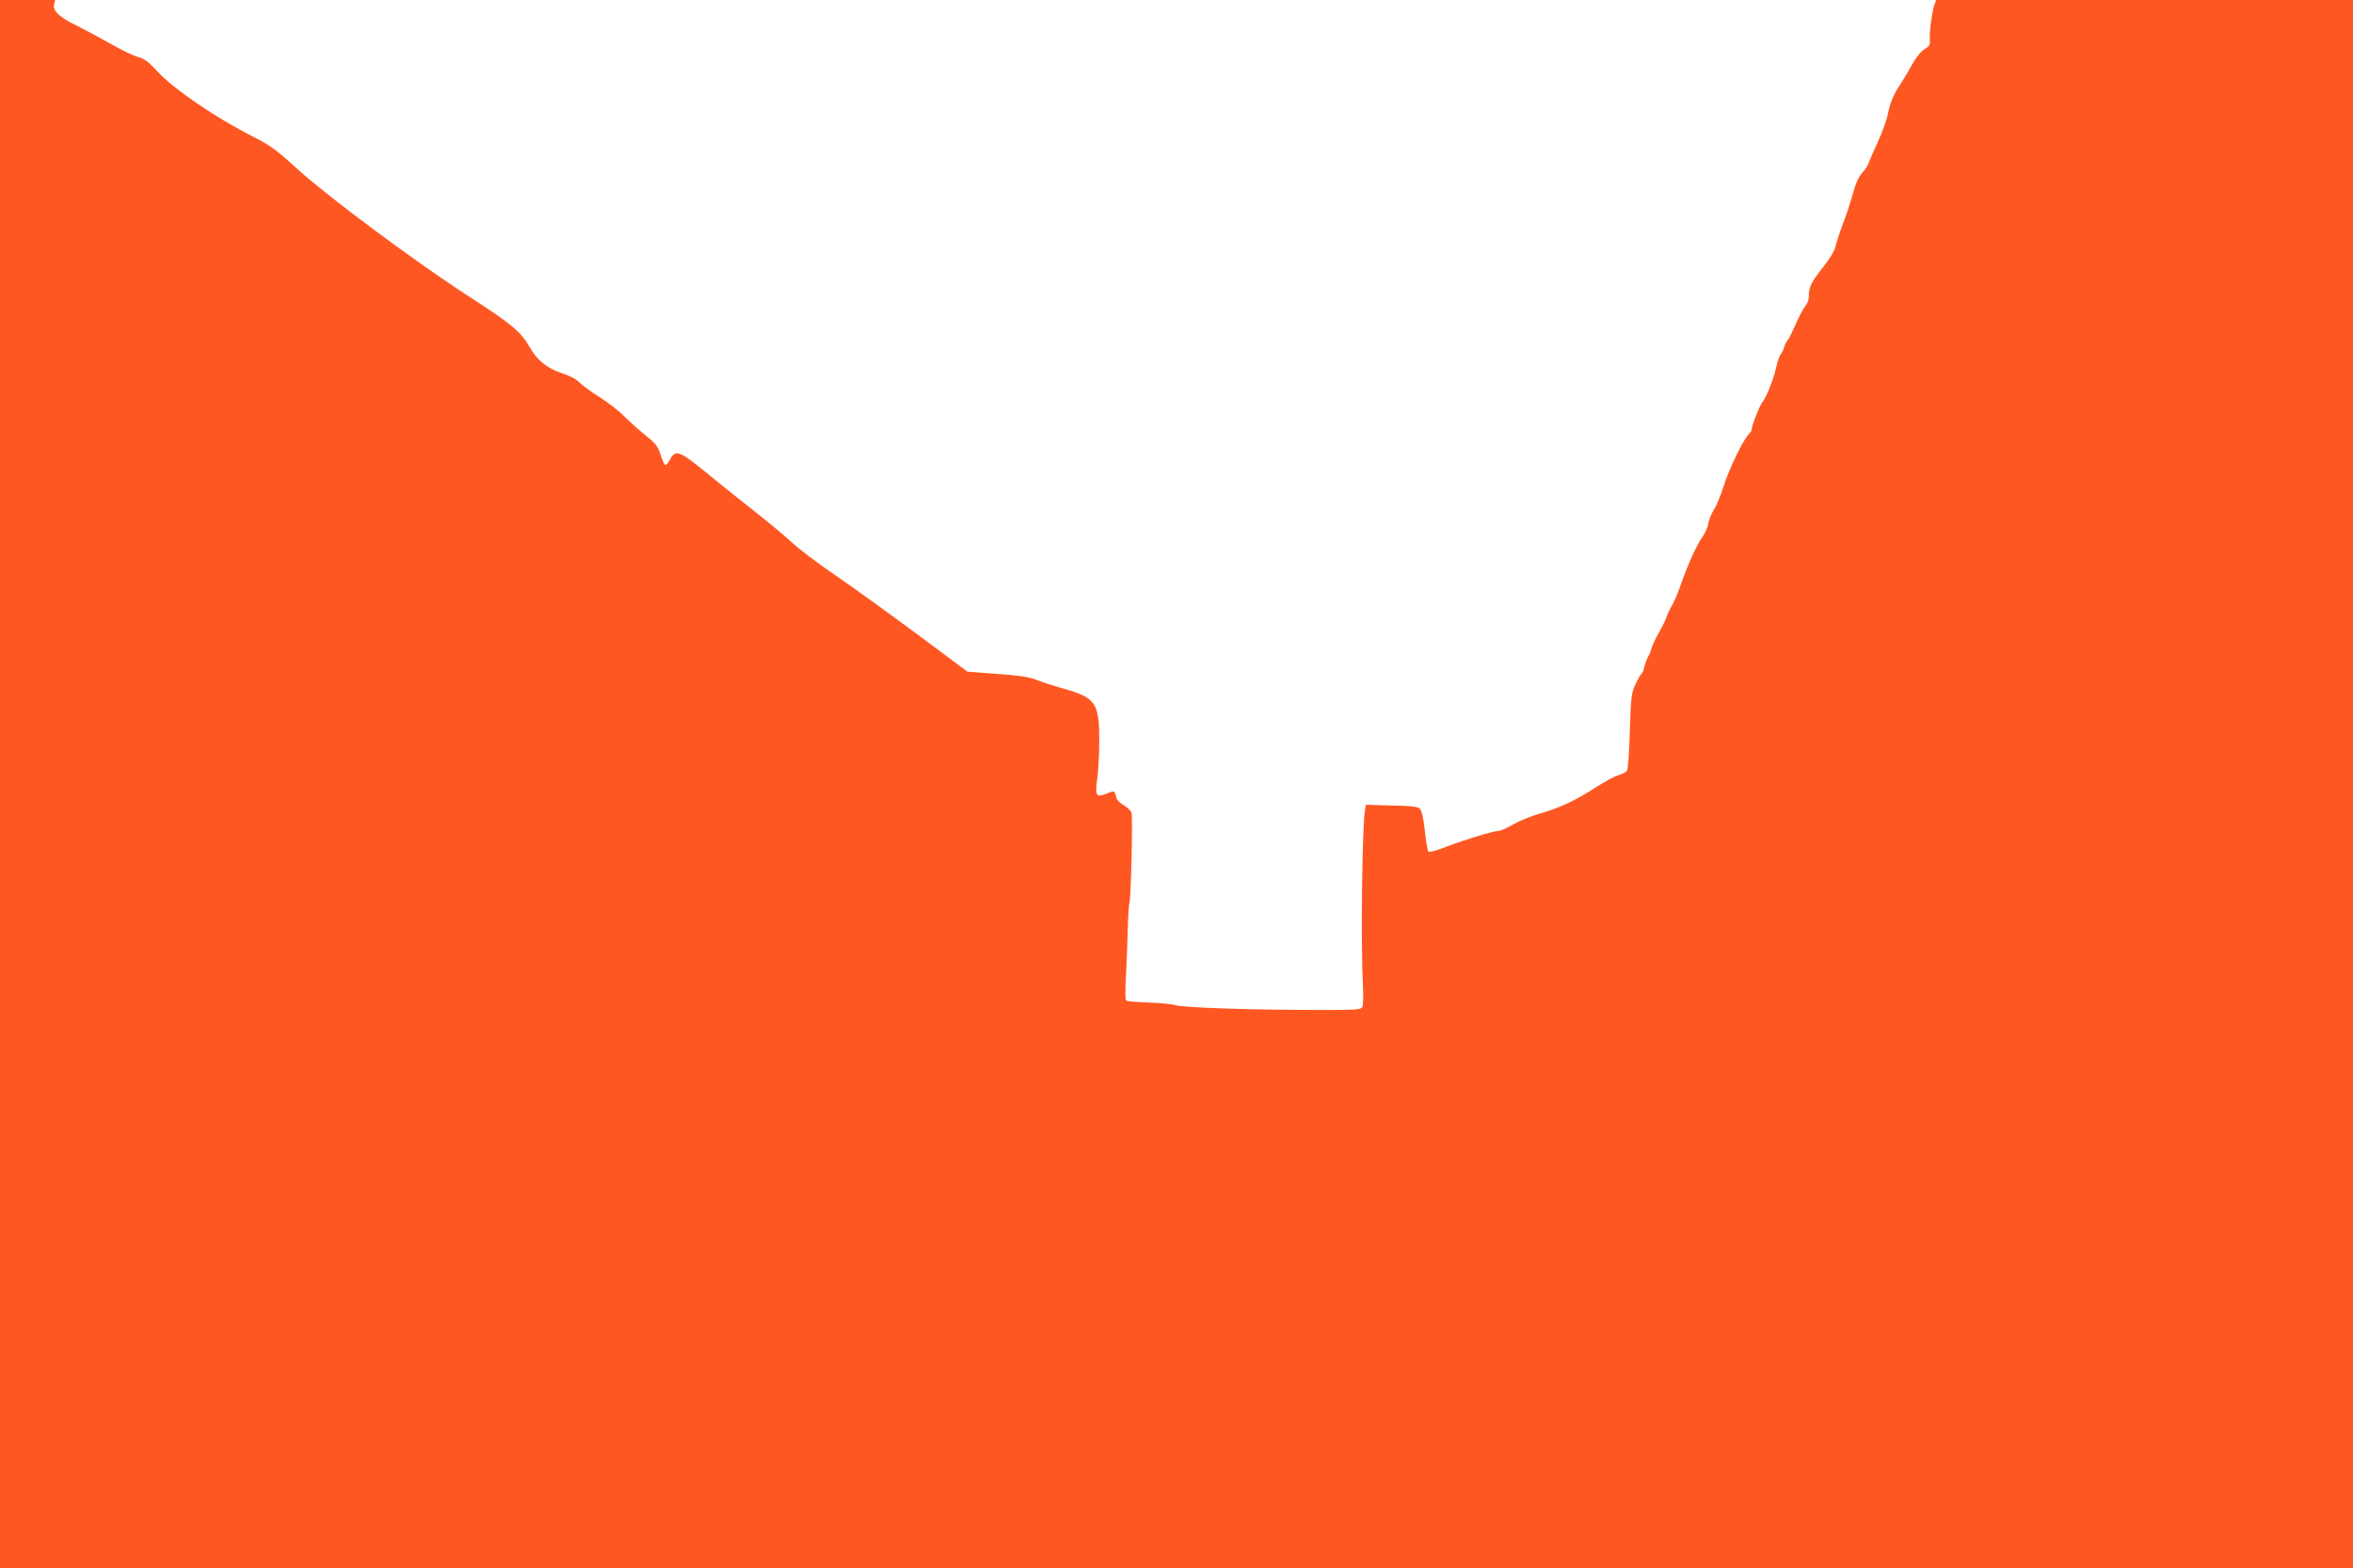 <?xml version="1.0" standalone="no"?>
<!DOCTYPE svg PUBLIC "-//W3C//DTD SVG 20010904//EN"
 "http://www.w3.org/TR/2001/REC-SVG-20010904/DTD/svg10.dtd">
<svg version="1.0" xmlns="http://www.w3.org/2000/svg"
 width="1280pt" height="853pt" viewBox="0 0 1280 853"
 preserveAspectRatio="xMidYMid meet">
<g transform="translate(0,853) scale(0.1,-0.1)"
fill="#ff5722" stroke="none">
<path d="M0 4265 l0 -4265 6400 0 6400 0 0 4265 0 4265 -1134 0 -1134 0 -11
-32 c-13 -44 -26 -146 -23 -185 3 -26 -2 -34 -28 -50 -19 -11 -46 -44 -68 -83
-19 -36 -49 -84 -64 -108 -37 -54 -56 -100 -69 -165 -5 -28 -29 -94 -53 -147
-24 -52 -47 -105 -51 -117 -3 -12 -19 -36 -34 -52 -19 -21 -36 -57 -51 -112
-12 -44 -36 -120 -55 -167 -18 -48 -36 -103 -40 -123 -4 -21 -29 -63 -62 -105
-69 -87 -83 -114 -83 -160 0 -23 -7 -46 -19 -58 -10 -12 -33 -55 -51 -96 -18
-41 -38 -82 -45 -90 -7 -8 -16 -26 -20 -40 -4 -14 -13 -32 -20 -40 -6 -8 -17
-41 -24 -73 -13 -59 -53 -160 -74 -185 -15 -19 -57 -124 -57 -143 0 -9 -7 -22
-15 -29 -27 -23 -107 -185 -137 -280 -16 -52 -41 -112 -55 -133 -13 -22 -27
-55 -30 -75 -3 -21 -19 -56 -36 -79 -29 -41 -80 -155 -119 -268 -11 -33 -31
-78 -43 -100 -13 -22 -26 -50 -30 -63 -4 -13 -22 -50 -41 -84 -19 -33 -37 -72
-41 -87 -3 -14 -12 -35 -19 -46 -6 -11 -15 -35 -19 -52 -4 -18 -10 -35 -15
-38 -4 -2 -19 -28 -33 -57 -23 -50 -25 -66 -31 -257 -3 -115 -10 -208 -16
-215 -5 -7 -27 -18 -49 -24 -21 -7 -73 -35 -115 -62 -111 -72 -198 -114 -303
-144 -51 -14 -119 -42 -152 -61 -33 -19 -68 -35 -78 -35 -28 0 -189 -49 -287
-87 -48 -19 -92 -31 -96 -26 -4 4 -13 55 -19 113 -7 68 -17 110 -27 120 -11
12 -46 16 -154 18 l-139 4 -5 -24 c-16 -78 -24 -729 -12 -953 3 -65 2 -116 -4
-125 -8 -13 -48 -15 -267 -14 -341 0 -711 13 -748 26 -16 5 -81 12 -143 14
-63 2 -119 7 -124 10 -7 5 -8 48 -3 133 4 69 8 185 10 258 2 72 6 136 9 141 8
13 19 467 11 491 -3 11 -22 29 -41 40 -19 11 -37 27 -39 36 -3 8 -7 21 -9 29
-4 13 -11 13 -46 -1 -58 -23 -64 -13 -51 81 6 43 11 137 11 209 -1 205 -19
231 -198 282 -53 15 -119 36 -147 48 -36 14 -93 23 -211 31 l-161 12 -274 204
c-151 112 -349 255 -441 318 -92 62 -200 144 -239 180 -40 37 -130 112 -200
167 -71 55 -181 144 -246 197 -168 138 -188 146 -219 87 -8 -16 -19 -29 -24
-29 -5 0 -17 25 -26 55 -15 47 -27 62 -83 107 -36 29 -88 76 -116 104 -27 28
-88 75 -134 104 -46 29 -95 65 -110 80 -16 17 -53 37 -95 50 -79 26 -134 70
-173 139 -50 87 -93 124 -341 284 -294 191 -758 537 -926 689 -111 102 -147
128 -236 173 -202 101 -436 261 -523 356 -49 53 -72 70 -106 79 -24 6 -95 40
-157 76 -62 35 -143 78 -179 96 -89 42 -129 80 -121 113 l6 25 -150 0 -150 0
0 -4265z"/>
</g>
</svg>
